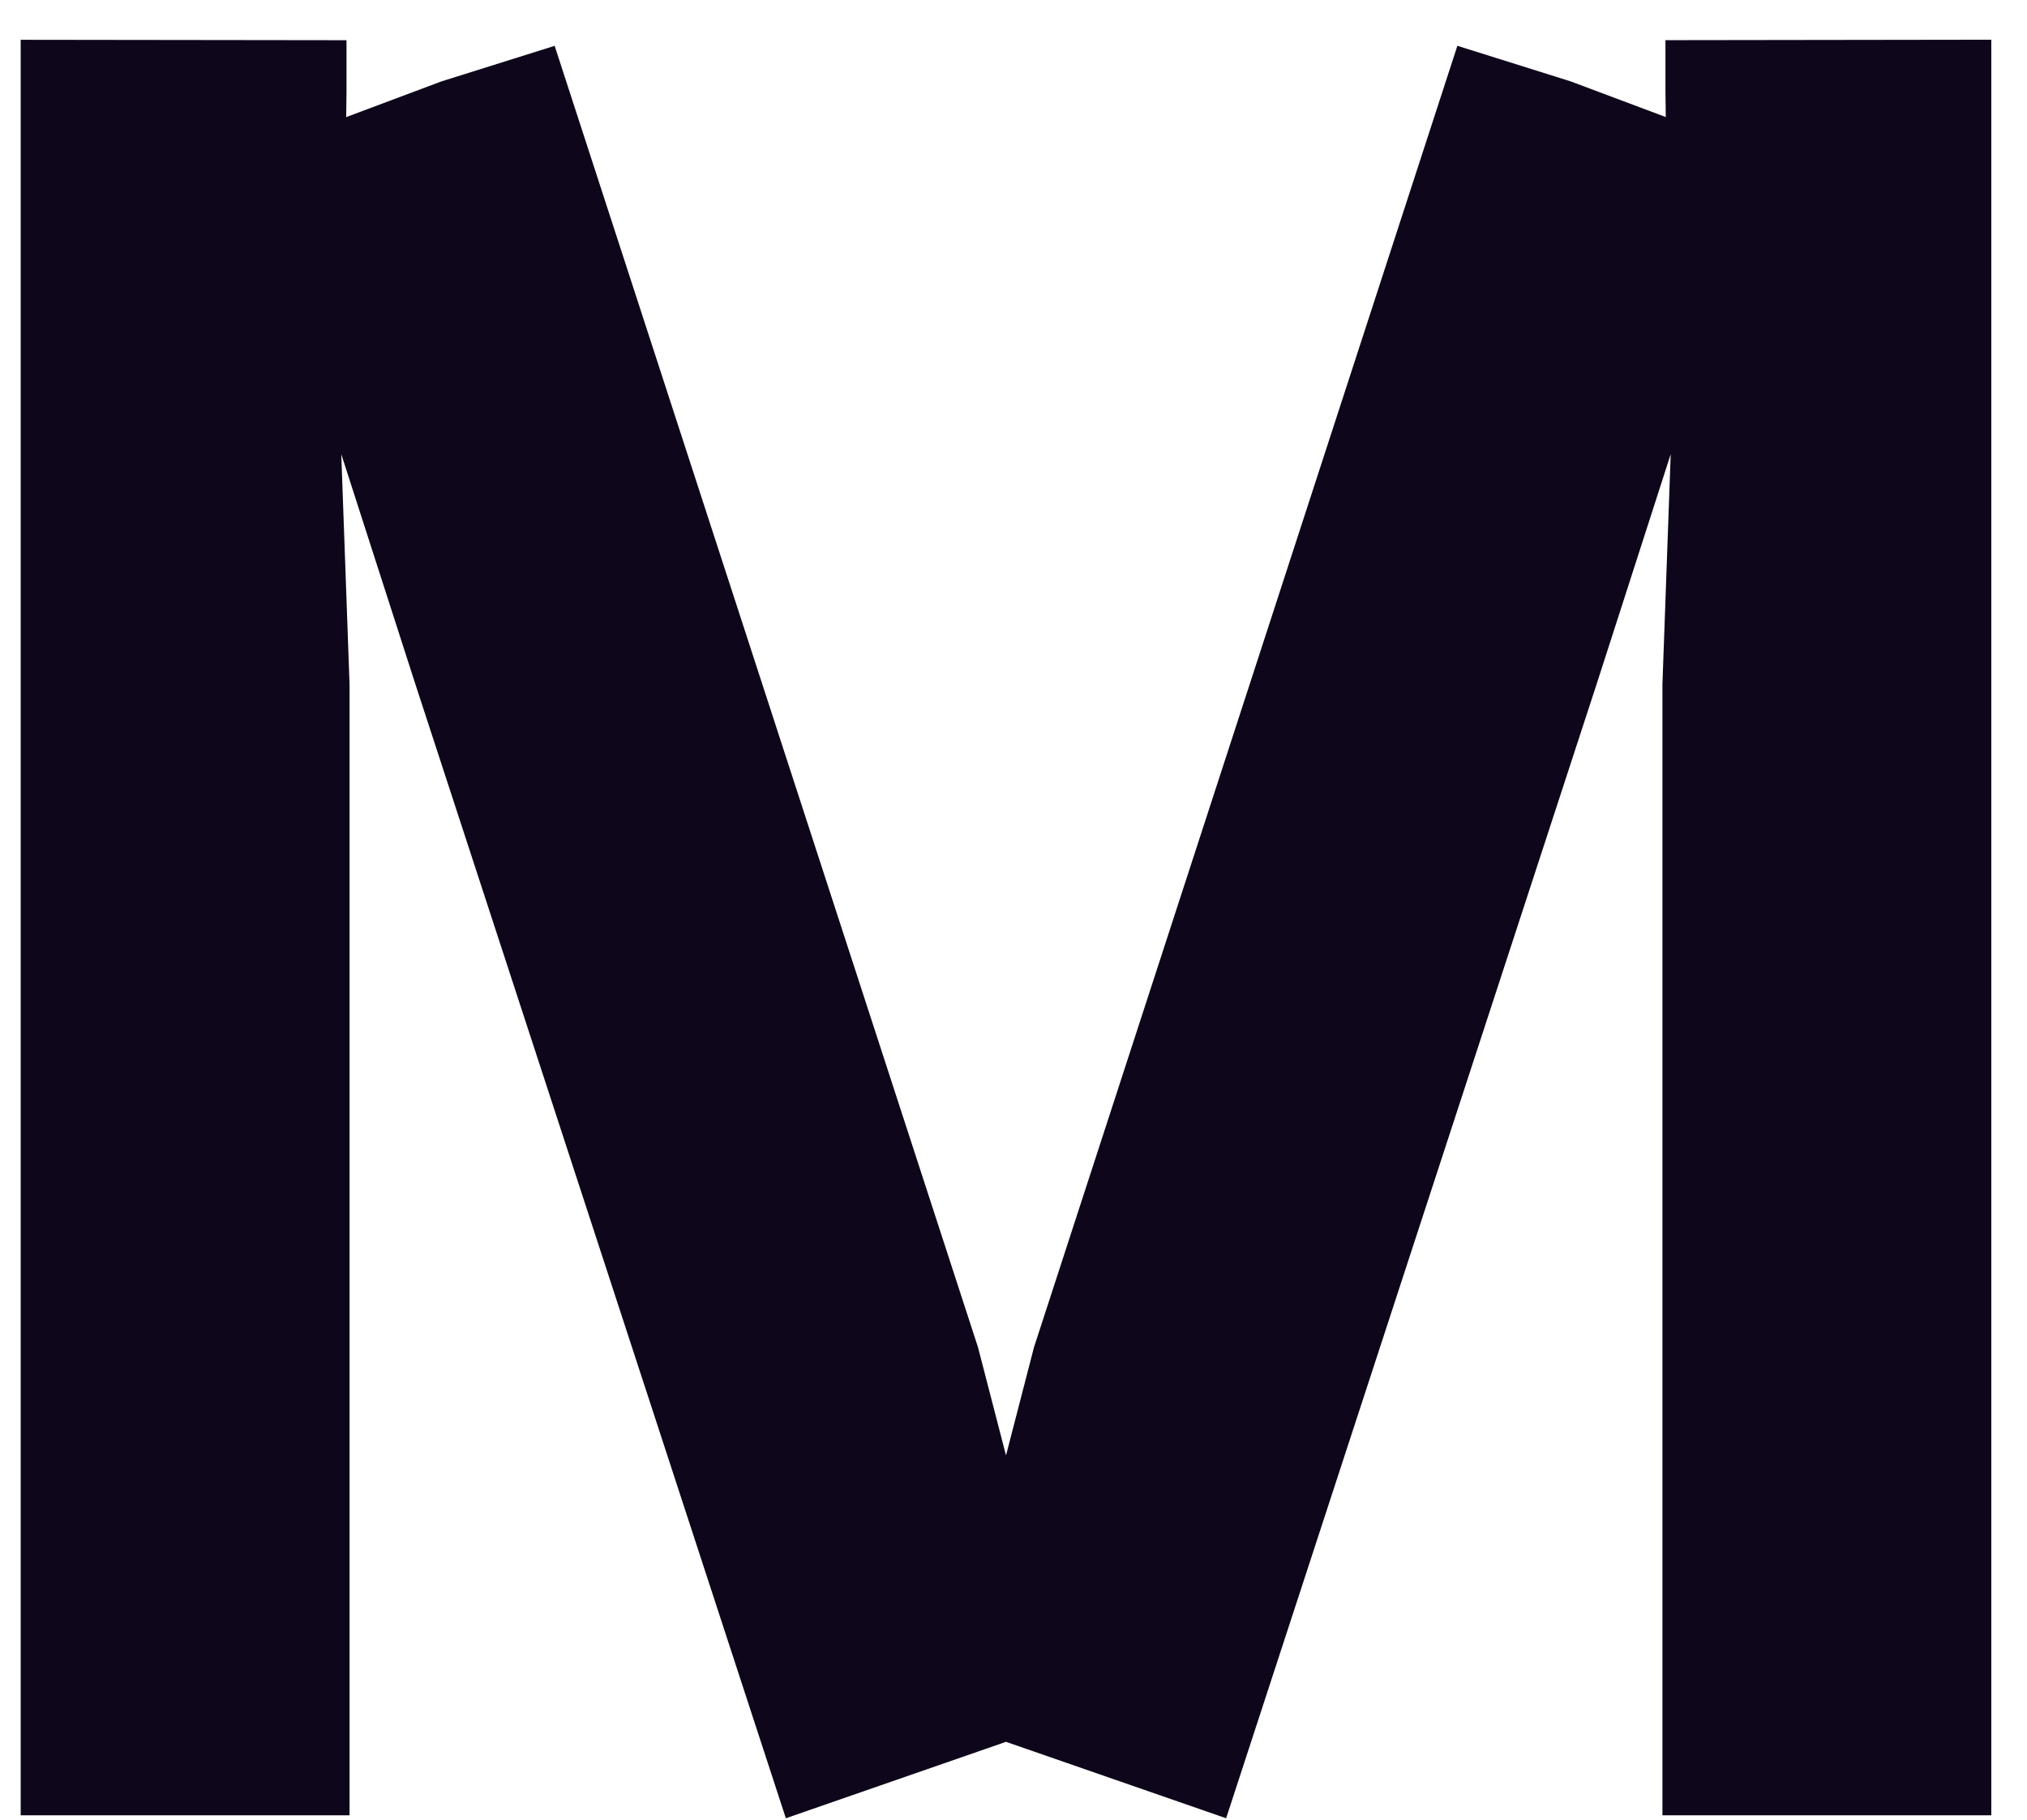 <svg width="49" height="44" viewBox="0 0 49 44" fill="none" xmlns="http://www.w3.org/2000/svg">
<path d="M24.319 35.188L24.994 32.577L35.23 1.107L37.964 1.966L40.268 2.83L40.26 2.219V0.971L48.137 0.96V43.888H40.187V16.544L40.387 10.981L38.595 16.544L29.64 43.96L24.319 42.112L18.997 43.96L10.042 16.544L8.25 10.981L8.45 16.544V43.888H0.5V0.962L8.376 0.972V2.221L8.369 2.831L10.674 1.967L13.408 1.108L23.643 32.577L24.319 35.188Z" fill="#0E071B"/>
</svg>
